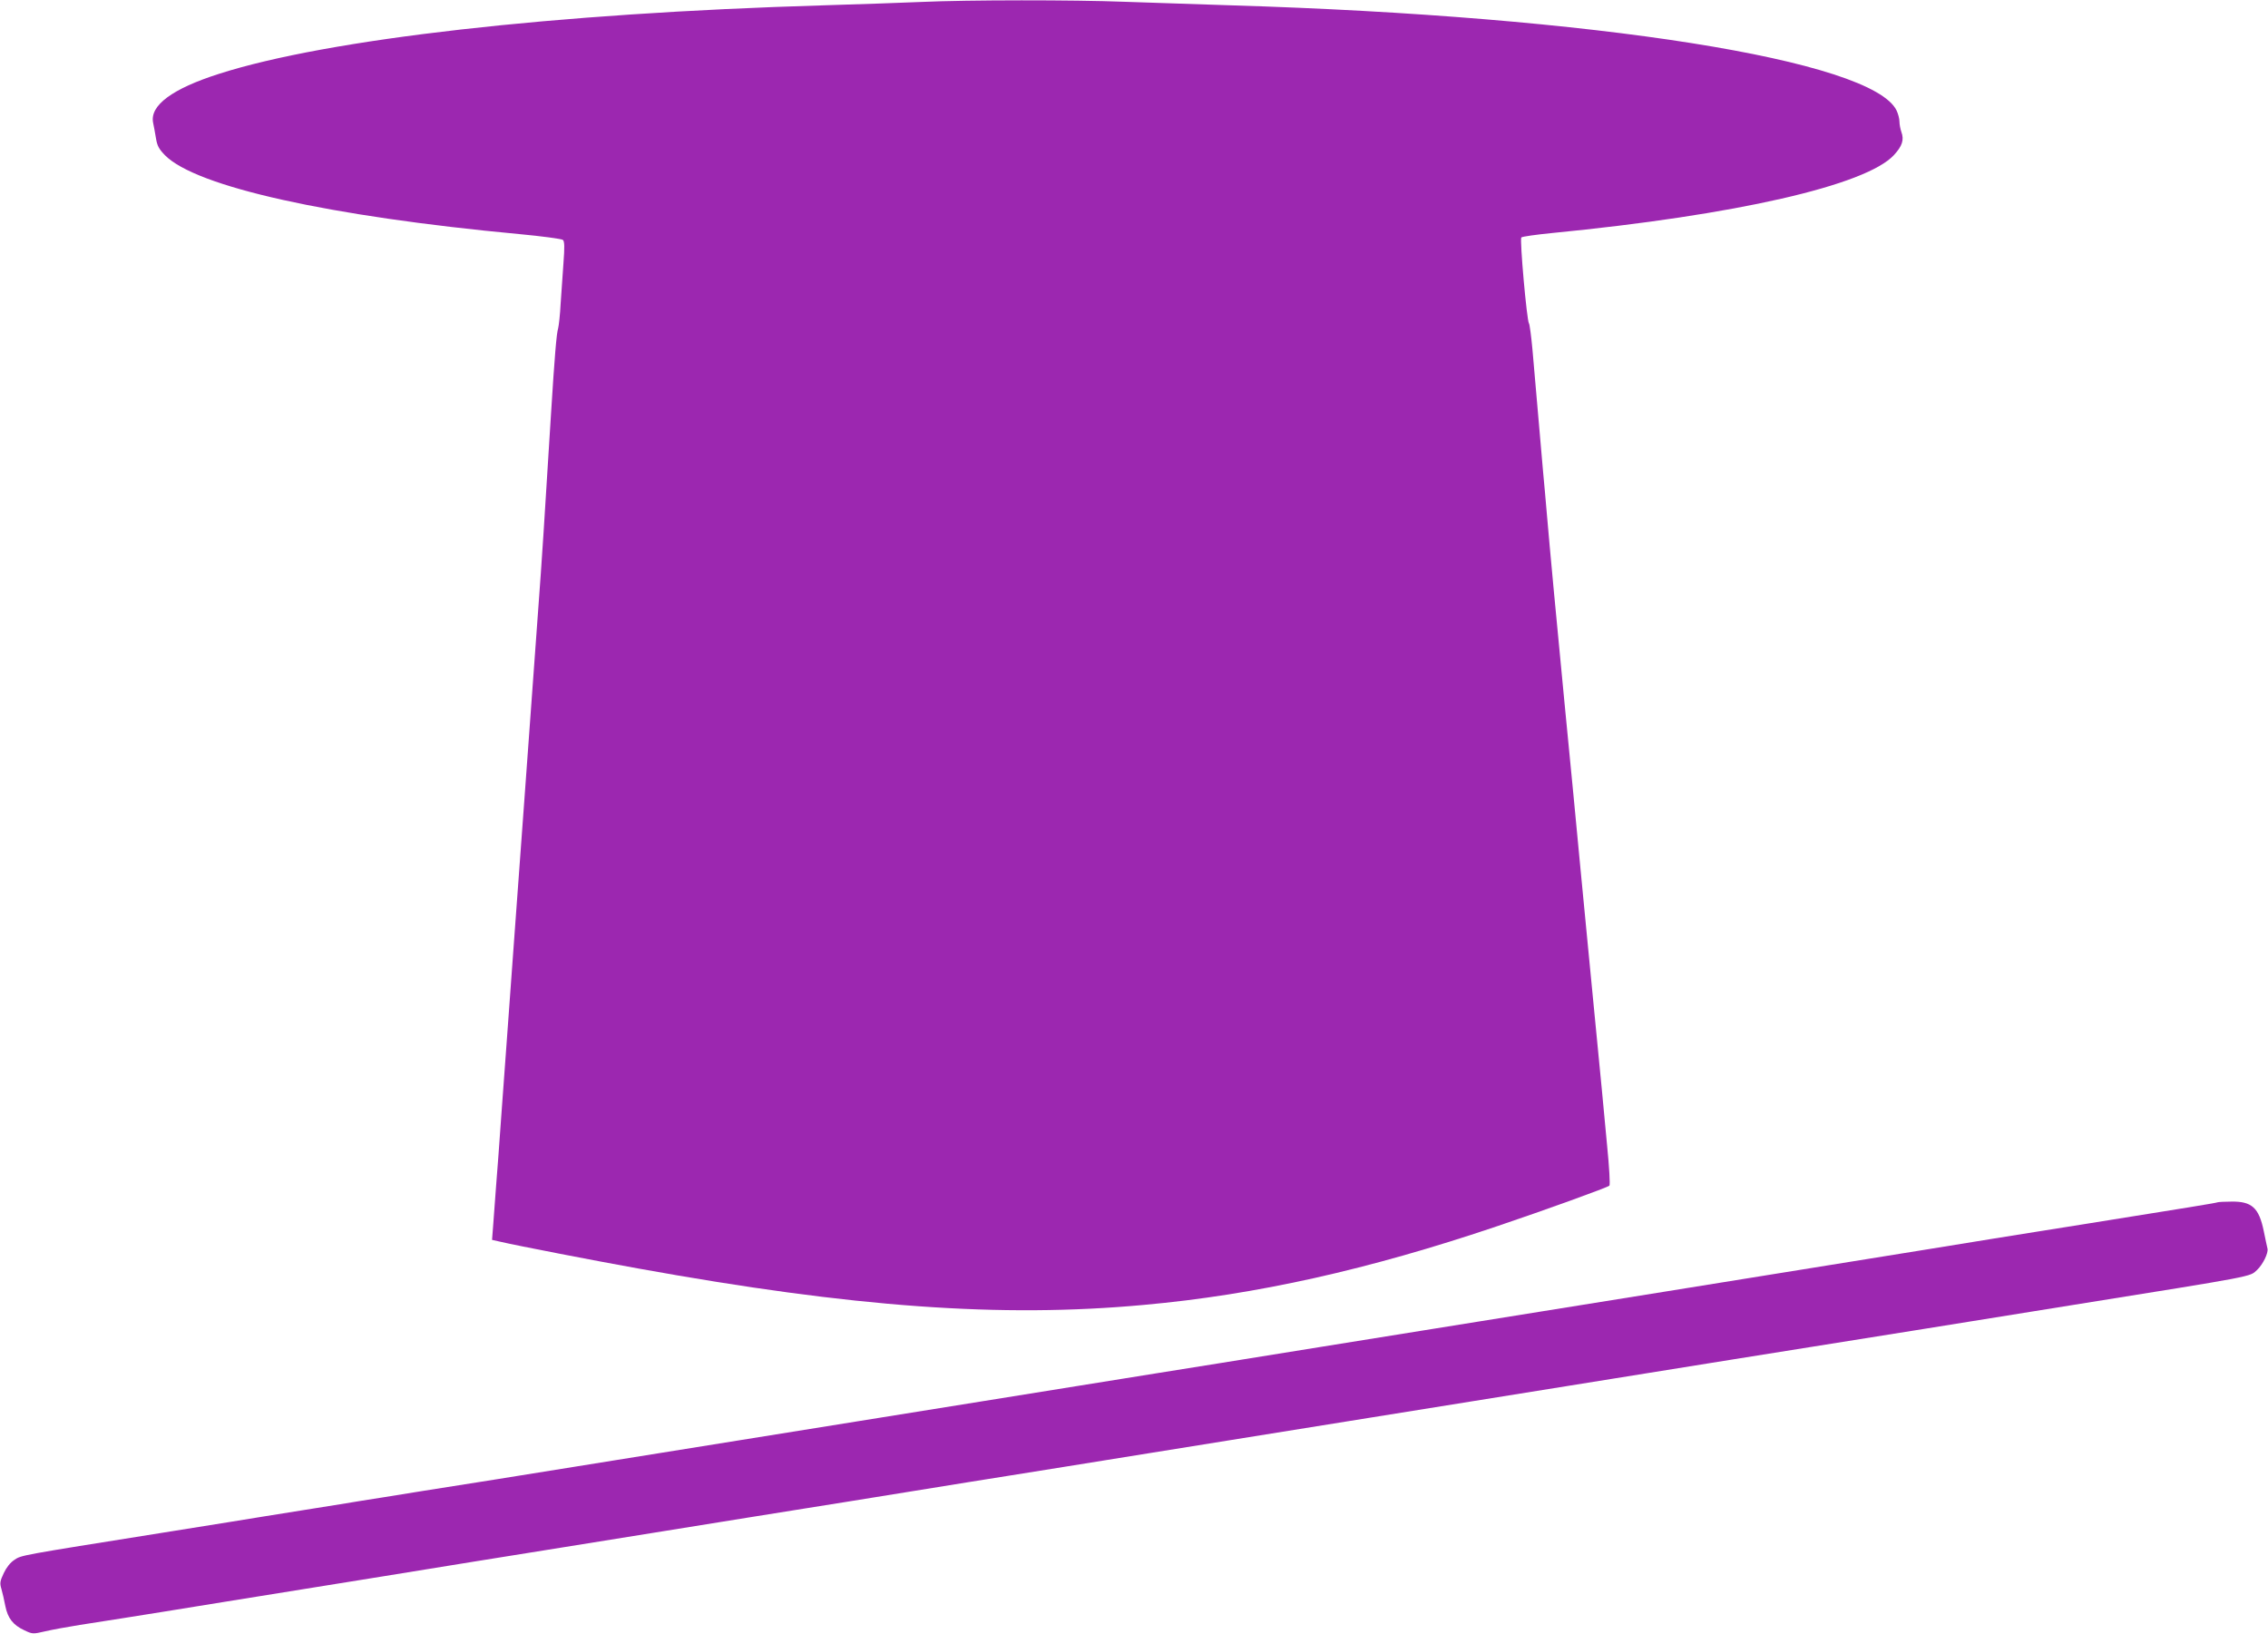 <?xml version="1.0" standalone="no"?>
<!DOCTYPE svg PUBLIC "-//W3C//DTD SVG 20010904//EN"
 "http://www.w3.org/TR/2001/REC-SVG-20010904/DTD/svg10.dtd">
<svg version="1.0" xmlns="http://www.w3.org/2000/svg"
 width="1280pt" height="922pt" viewBox="0 0 1280 922"
 preserveAspectRatio="xMidYMid meet">
<g transform="translate(0,922) scale(0.1,-0.1)"
fill="#9c27b0" stroke="none">
<path d="M5200 9209 c-96 -4 -344 -13 -550 -19 -1523 -45 -2802 -190 -3415
-387 -263 -84 -390 -178 -371 -275 4 -18 11 -57 16 -87 7 -44 17 -62 51 -97
175 -178 928 -345 1999 -445 129 -12 240 -27 247 -33 9 -8 10 -40 3 -131 -5
-66 -12 -169 -16 -230 -3 -60 -10 -122 -14 -138 -9 -27 -20 -158 -40 -479 -34
-555 -55 -877 -70 -1073 -5 -71 -14 -195 -20 -275 -6 -80 -15 -203 -20 -275
-5 -71 -14 -195 -20 -275 -6 -80 -15 -203 -20 -275 -5 -71 -19 -256 -30 -410
-11 -154 -25 -338 -30 -410 -5 -71 -14 -195 -20 -275 -6 -80 -15 -203 -20
-275 -5 -71 -19 -256 -30 -410 -11 -154 -24 -336 -30 -405 -5 -69 -12 -166
-16 -216 l-7 -91 49 -11 c84 -20 549 -110 779 -151 1212 -219 2045 -279 2850
-205 634 57 1270 199 2000 446 267 90 618 217 628 227 5 5 -1 107 -13 227 -11
121 -25 264 -30 319 -21 219 -30 309 -50 515 -11 118 -25 258 -30 310 -5 52
-23 239 -40 415 -17 176 -35 365 -40 420 -24 244 -30 313 -50 515 -44 452 -85
893 -100 1070 -6 69 -15 175 -21 235 -11 131 -43 494 -60 690 -7 77 -16 145
-20 150 -12 16 -53 475 -43 485 5 5 83 16 174 25 1036 101 1771 269 1929 440
47 51 58 86 42 130 -6 17 -11 44 -11 59 0 15 -7 43 -16 62 -136 285 -1697 532
-3759 594 -192 6 -462 15 -600 20 -282 11 -882 11 -1145 -1z"/>
<path d="M12515 2435 c-9 -4 -156 -28 -770 -126 -66 -10 -176 -28 -245 -39
-69 -11 -181 -29 -250 -40 -69 -11 -235 -38 -370 -60 -244 -39 -1271 -205
-1490 -240 -63 -10 -371 -60 -685 -110 -313 -50 -622 -100 -685 -110 -63 -10
-315 -51 -560 -90 -245 -39 -499 -80 -565 -91 -297 -47 -386 -62 -805 -129
-245 -39 -497 -80 -560 -90 -63 -10 -371 -60 -685 -110 -313 -50 -622 -100
-685 -110 -63 -10 -371 -60 -685 -110 -313 -50 -622 -100 -685 -110 -63 -10
-245 -39 -405 -64 -159 -26 -317 -51 -350 -56 -33 -6 -172 -28 -310 -50 -137
-22 -333 -53 -435 -70 -102 -16 -270 -43 -375 -60 -809 -129 -794 -126 -834
-153 -23 -15 -45 -43 -60 -75 -21 -45 -23 -56 -13 -89 6 -21 16 -64 22 -96 14
-69 43 -107 107 -137 46 -22 49 -22 118 -6 38 9 126 25 195 36 143 22 344 54
475 75 50 8 203 33 340 55 344 55 573 92 895 144 258 42 771 125 1030 166 63
10 315 51 560 90 431 69 544 88 810 130 69 11 321 51 560 90 239 39 491 79
560 90 266 42 379 61 810 130 245 39 497 80 560 90 63 10 372 60 685 110 314
50 622 100 685 110 63 10 372 60 685 110 314 50 622 100 685 110 240 38 950
152 1065 170 66 11 192 31 280 45 163 26 277 45 560 90 1043 167 1001 159
1043 198 33 31 65 96 59 121 -3 11 -12 56 -21 99 -27 131 -67 168 -183 166
-37 0 -72 -2 -78 -4z"/>
</g>
</svg>
